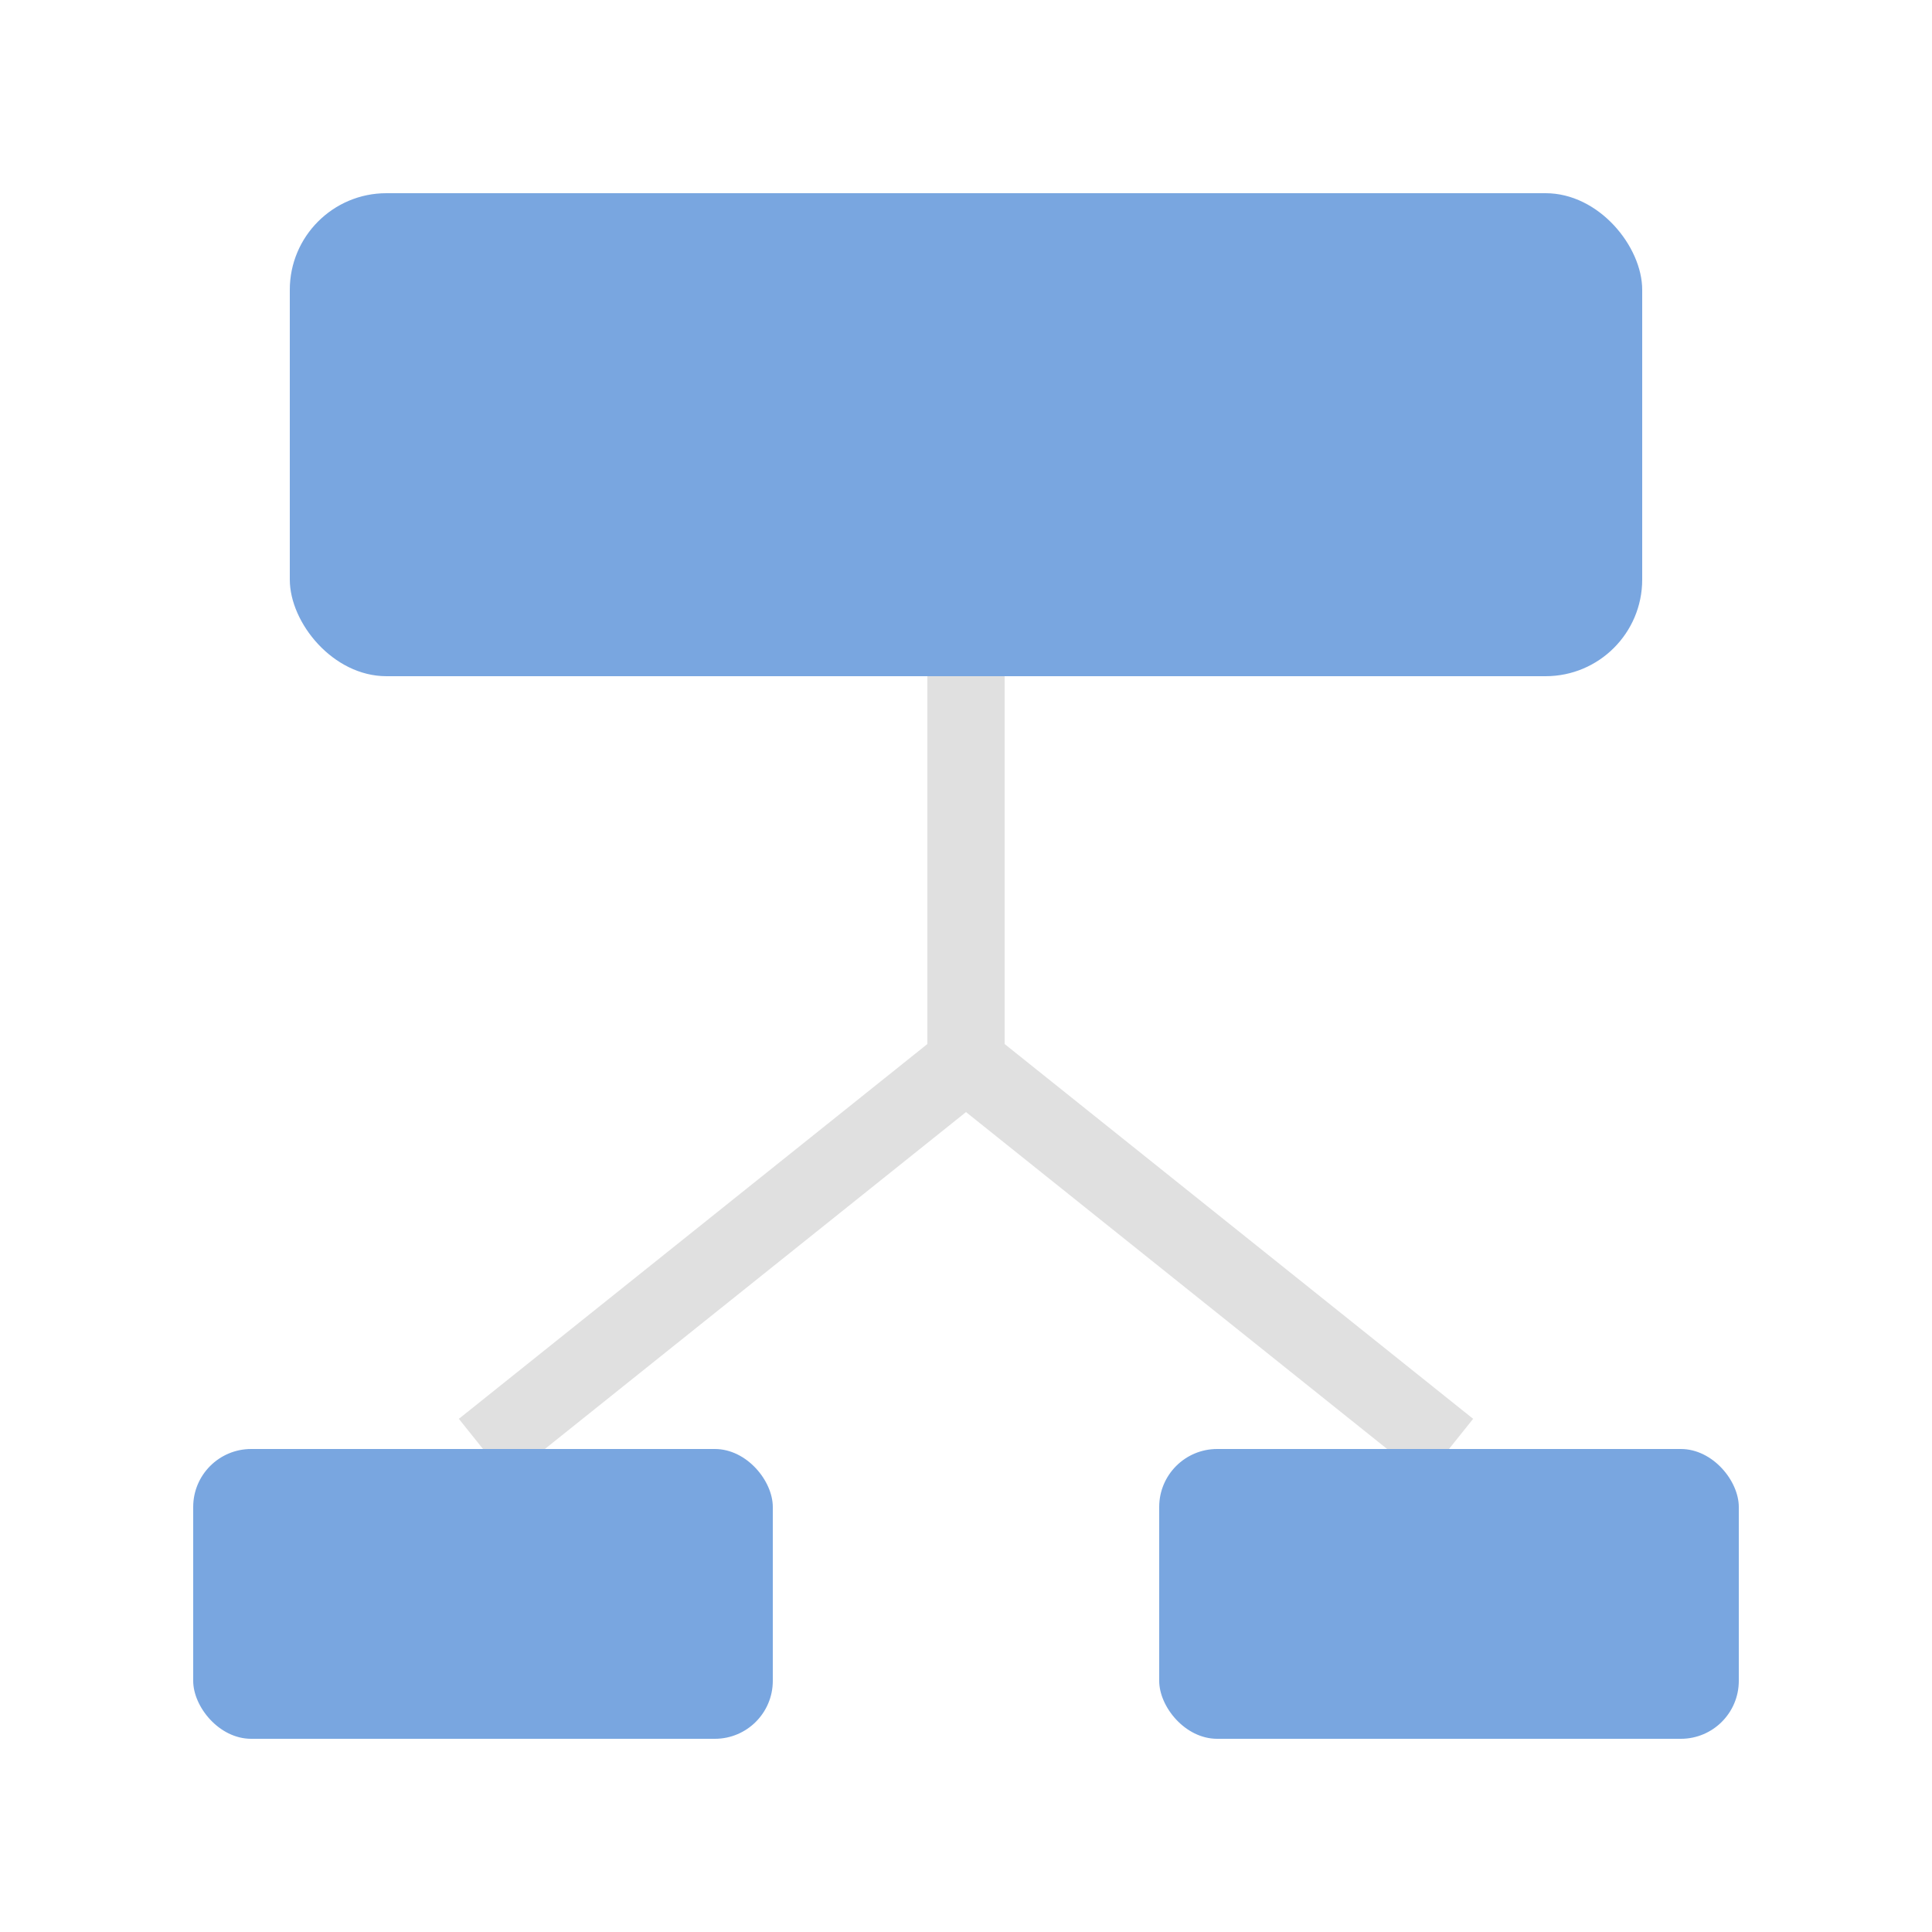<svg xmlns="http://www.w3.org/2000/svg" viewBox="0 0 100 100">
  <rect x="15" y="10" width="70" height="25" rx="5" fill="#79a6e0"/>
  <path d="M50 35 V 55" stroke="#e0e0e0" stroke-width="4"/>
  <path d="M25 75 L 50 55 L 75 75" stroke="#e0e0e0" stroke-width="4" fill="none"/>
  <rect x="10" y="75" width="30" height="15" rx="3" fill="#79a6e0"/>
  <rect x="60" y="75" width="30" height="15" rx="3" fill="#79a6e0"/>
</svg>